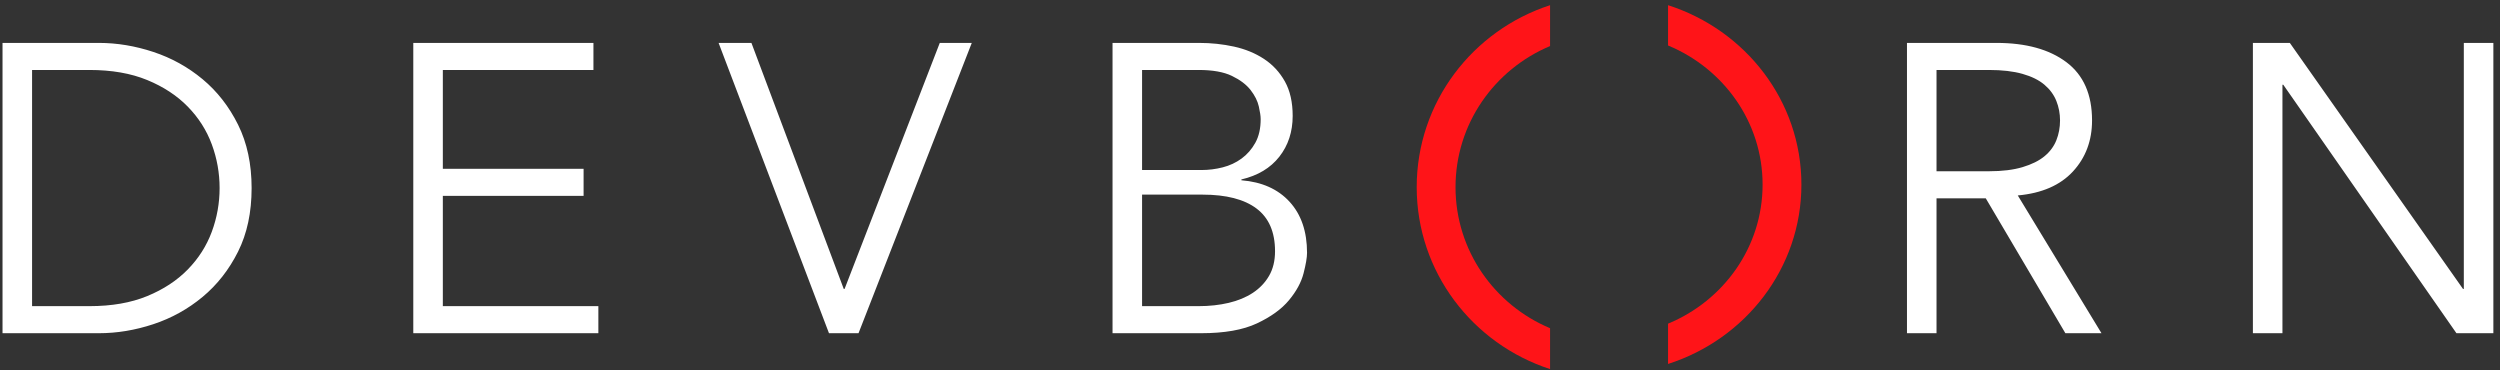 <?xml version="1.0" encoding="UTF-8"?>
<svg width="358px" height="53px" viewBox="0 0 358 53" version="1.1" xmlns="http://www.w3.org/2000/svg" xmlns:xlink="http://www.w3.org/1999/xlink">
    <rect x="0" y="0" width="358" height="53" fill="#333333" stroke="none"/>
    <!-- Generator: Sketch 49.3 (51167) - http://www.bohemiancoding.com/sketch -->
    <title>Logo white</title>
    <desc>Created with Sketch.</desc>
    <defs></defs>
    <g id="Page-1" stroke="none" stroke-width="1" fill="none" fill-rule="evenodd">
        <g id="Artboard" transform="translate(-52, -198)">
            <g id="Logo-white" transform="translate(47, 187)">
                <g>
                    <path d="M9.593,54.84 L17.82,54.84 C20.993,54.84 23.745,54.361 26.076,53.402 C28.407,52.443 30.346,51.171 31.893,49.585 C33.441,48 34.587,46.199 35.331,44.183 C36.075,42.168 36.447,40.083 36.447,37.93 C36.447,35.777 36.075,33.693 35.331,31.677 C34.587,29.661 33.441,27.861 31.893,26.275 C30.346,24.69 28.407,23.418 26.076,22.459 C23.745,21.5 20.993,21.02 17.82,21.02 L9.593,21.02 L9.593,54.84 Z M5.362,17.145 L19.171,17.145 C21.757,17.145 24.352,17.576 26.957,18.437 C29.562,19.298 31.913,20.599 34.009,22.341 C36.105,24.083 37.799,26.256 39.092,28.859 C40.385,31.462 41.031,34.486 41.031,37.93 C41.031,41.414 40.385,44.448 39.092,47.031 C37.799,49.615 36.105,51.777 34.009,53.519 C31.913,55.261 29.562,56.563 26.957,57.424 C24.352,58.285 21.757,58.716 19.171,58.716 L5.362,58.716 L5.362,17.145 Z M68.414,54.84 L90.685,54.84 L90.685,58.716 L64.183,58.716 L64.183,17.145 L89.98,17.145 L89.98,21.02 L68.414,21.02 L68.414,35.171 L88.57,35.171 L88.57,39.046 L68.414,39.046 L68.414,54.84 Z M125.825,52.374 L125.943,52.374 L139.576,17.145 L144.159,17.145 L127.941,58.716 L123.71,58.716 L107.903,17.145 L112.604,17.145 L125.825,52.374 Z M168.545,54.84 L176.655,54.84 C178.183,54.84 179.612,54.684 180.944,54.371 C182.276,54.057 183.432,53.578 184.411,52.932 C185.391,52.286 186.164,51.474 186.732,50.495 C187.3,49.517 187.585,48.343 187.585,46.972 C187.585,44.232 186.703,42.197 184.94,40.866 C183.177,39.535 180.592,38.87 177.184,38.87 L168.545,38.87 L168.545,54.84 Z M168.545,35.347 L177.066,35.347 C178.085,35.347 179.093,35.22 180.092,34.965 C181.091,34.711 181.992,34.29 182.795,33.703 C183.598,33.116 184.255,32.362 184.764,31.442 C185.273,30.522 185.528,29.397 185.528,28.066 C185.528,27.635 185.44,27.029 185.263,26.246 C185.087,25.463 184.695,24.68 184.088,23.897 C183.481,23.114 182.59,22.439 181.414,21.872 C180.239,21.304 178.653,21.02 176.655,21.02 L168.545,21.02 L168.545,35.347 Z M164.315,17.145 L176.713,17.145 C178.437,17.145 180.102,17.321 181.708,17.673 C183.314,18.026 184.744,18.613 185.998,19.435 C187.252,20.257 188.25,21.333 188.995,22.664 C189.739,23.995 190.111,25.639 190.111,27.596 C190.111,29.867 189.475,31.814 188.202,33.439 C186.928,35.063 185.116,36.149 182.766,36.697 L182.766,36.815 C185.704,37.05 188.006,38.077 189.671,39.897 C191.336,41.717 192.168,44.154 192.168,47.207 C192.168,47.873 192.001,48.851 191.669,50.143 C191.336,51.435 190.64,52.717 189.582,53.989 C188.525,55.261 186.997,56.367 184.999,57.306 C183.001,58.246 180.337,58.716 177.007,58.716 L164.315,58.716 L164.315,17.145 Z M282.31,35.523 L289.831,35.523 C291.712,35.523 293.308,35.327 294.62,34.936 C295.933,34.544 296.981,34.026 297.764,33.38 C298.548,32.734 299.116,31.971 299.468,31.09 C299.821,30.209 299.997,29.26 299.997,28.242 C299.997,27.264 299.821,26.334 299.468,25.453 C299.116,24.572 298.548,23.799 297.764,23.134 C296.981,22.468 295.933,21.95 294.62,21.578 C293.308,21.206 291.712,21.02 289.831,21.02 L282.31,21.02 L282.31,35.523 Z M282.31,58.716 L278.079,58.716 L278.079,17.145 L290.889,17.145 C295.12,17.145 298.459,18.065 300.908,19.905 C303.356,21.744 304.581,24.524 304.581,28.242 C304.581,31.139 303.67,33.576 301.848,35.552 C300.026,37.529 297.392,38.674 293.945,38.987 L305.932,58.716 L300.761,58.716 L289.361,39.398 L282.31,39.398 L282.31,58.716 Z M357.702,52.374 L357.819,52.374 L357.819,17.145 L362.05,17.145 L362.05,58.716 L356.762,58.716 L331.964,23.134 L331.846,23.134 L331.846,58.716 L327.615,58.716 L327.615,17.145 L332.904,17.145 L357.702,52.374 Z" id="Text" fill="#FFFFFF"></path>
                    <g id="Isotype" transform="translate(207.872, 11.743)" fill="#FF1418">
                        <path d="M55.09,25.688 C55.09,13.707 47.082,3.553 35.992,0 L35.992,5.77 C43.951,9.064 49.531,16.741 49.531,25.688 C49.531,34.635 43.951,42.313 35.992,45.607 L35.992,51.376 C47.082,47.824 55.09,37.67 55.09,25.688" id="Right"></path>
                        <path d="M5.559,26.055 C5.559,16.98 11.139,9.193 19.098,5.853 L19.098,0 C8.008,3.604 0,13.903 0,26.055 C0,38.208 8.008,48.507 19.098,52.11 L19.098,46.258 C11.139,42.918 5.559,35.13 5.559,26.055" id="Left"></path>
                    </g>
                </g>
            </g>
        </g>
    </g>
</svg>